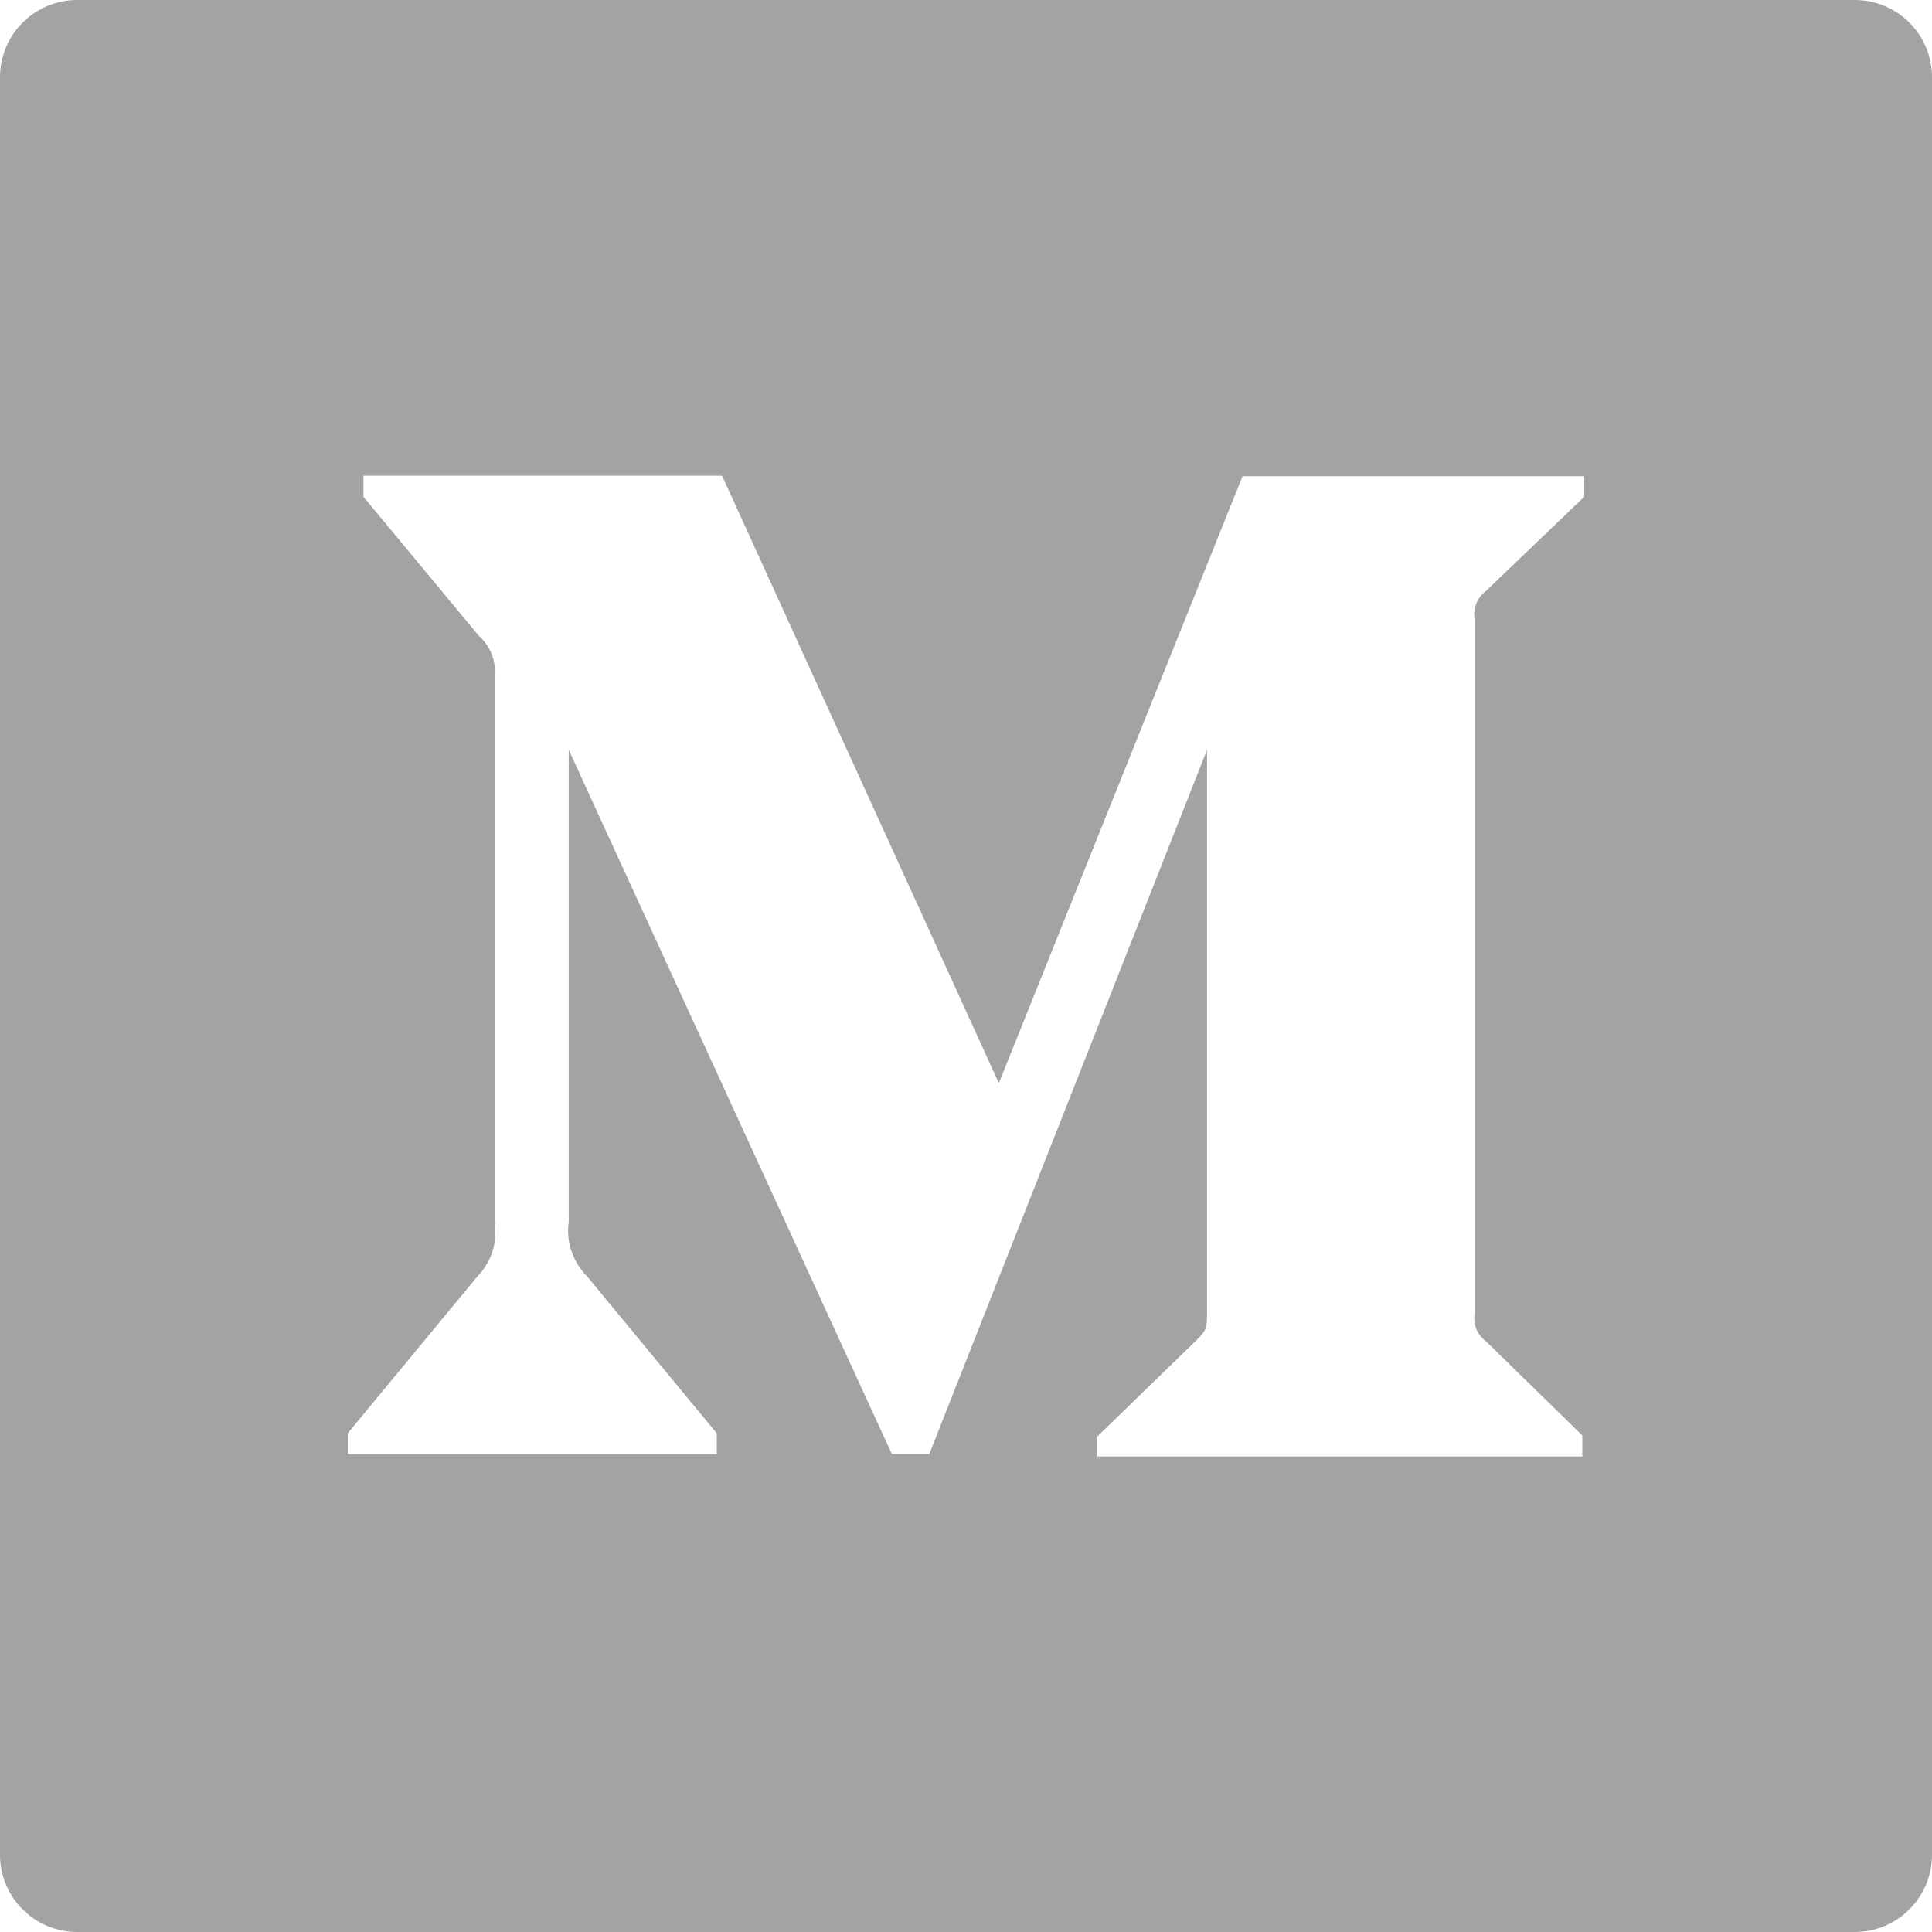 <svg width="40" height="40" viewBox="0 0 40 40" fill="none" xmlns="http://www.w3.org/2000/svg">
<path d="M38.4 0H1.6C0.715 0 0 0.715 0 1.6V38.4C0 39.285 0.715 40 1.6 40H38.4C39.285 40 40 39.285 40 38.4V1.6C40 0.715 39.285 0 38.4 0ZM32.8 10.285L30.76 12.24C30.58 12.375 30.495 12.595 30.53 12.81V27.195C30.495 27.415 30.58 27.635 30.76 27.765L32.76 29.72V30.155H22.72V29.74L24.785 27.735C24.99 27.53 24.99 27.47 24.99 27.165V15.525L19.24 30.105H18.465L11.775 15.525V25.3C11.715 25.71 11.86 26.125 12.15 26.42L14.84 29.675V30.11H7.2V29.675L9.89 26.42C10.032 26.274 10.137 26.096 10.198 25.902C10.259 25.707 10.273 25.501 10.24 25.3V14C10.275 13.685 10.155 13.38 9.915 13.165L7.525 10.285V9.85H14.95L20.68 22.425L25.725 9.86H32.8V10.285Z" fill="#A3A3A3"/>
</svg>
